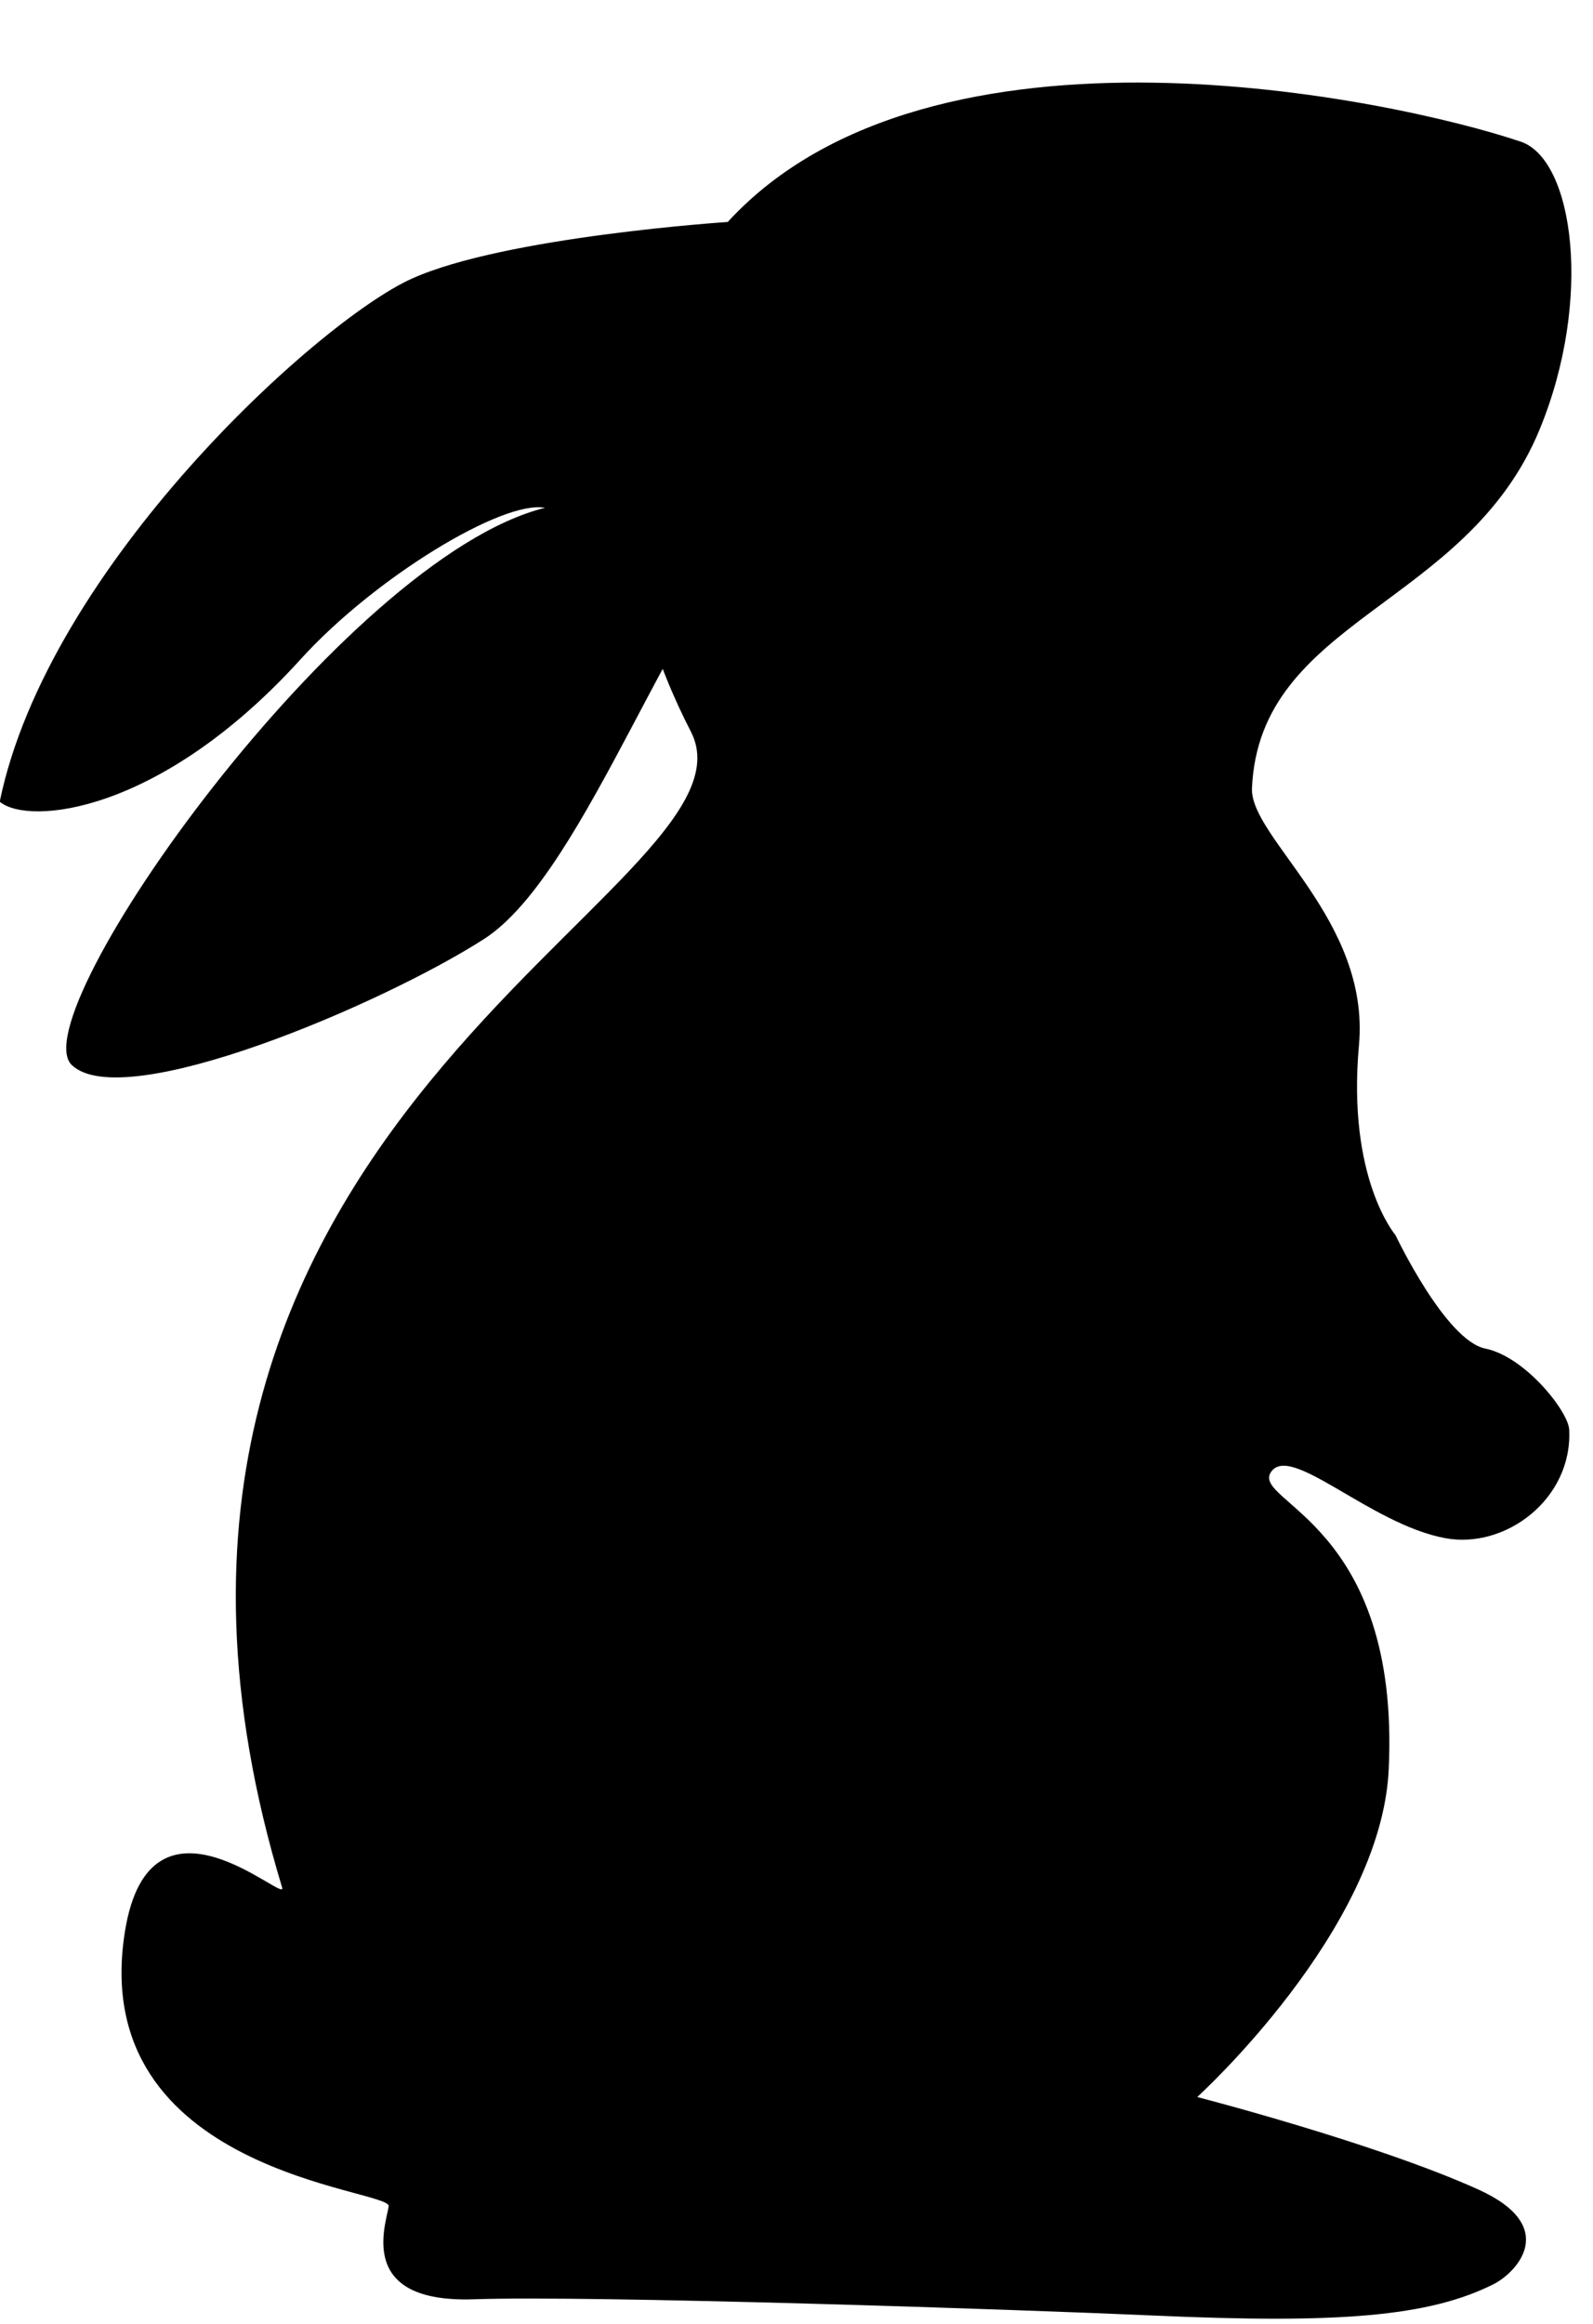 <?xml version="1.0" encoding="UTF-8" standalone="no"?><svg xmlns="http://www.w3.org/2000/svg" xmlns:xlink="http://www.w3.org/1999/xlink" fill="#000000" height="360.4" preserveAspectRatio="xMidYMid meet" version="1" viewBox="90.7 26.4 247.2 360.4" width="247.2" zoomAndPan="magnify"><g fill="#000000" id="change1_1"><path d="M 322.438 380.66 C 312.395 385.68 298.473 386.793 269.586 385.5 C 248.566 384.555 182.457 382.355 164.266 382.984 C 146.047 383.617 150.539 371.59 151.016 368.559 C 151.43 365.84 104.074 363.531 110.086 325.957 C 113.992 301.562 135.336 321.957 134.48 319.129 C 98.379 200.094 210.652 164.492 197.898 139.84 C 186.922 118.617 180.242 86.289 203.629 60.824 C 235.219 26.418 307.145 41.777 326.691 48.371 C 334.926 51.145 337.902 72.906 329.617 93.004 C 318.254 120.598 286.156 122.262 284.98 148.625 C 284.641 156.324 303.352 169.031 301.582 188.496 C 299.699 209.199 307.246 217.938 307.246 217.938 C 307.246 217.938 314.992 234.289 321.191 235.543 C 327.379 236.805 334.059 245.285 334.203 248.098 C 334.762 258.801 324.379 266.695 314.961 264.945 C 303.277 262.777 290.91 250.086 287.906 254.73 C 284.898 259.375 308.02 262.637 306.199 300.832 C 305.02 325.742 276.484 351.617 276.484 351.617 C 276.484 351.617 304.172 358.758 320.105 365.961 C 332.852 371.719 326.012 378.871 322.438 380.66" fill="inherit"/><path d="M 210.855 105.391 C 220.176 64.504 203.629 60.824 203.629 60.824 C 203.629 60.824 169.031 63.09 154.566 69.633 C 140.09 76.176 98.156 114.285 90.656 150.73 C 95.074 154.461 115.559 152.652 137.344 128.648 C 148.859 115.957 168.75 103.902 175.266 105.156 C 143.953 112.914 93.773 183.949 101.848 191.582 C 109.918 199.219 149.977 182.18 165.805 172.031 C 181.883 161.699 195.91 116.836 210.855 105.391" fill="inherit"/></g></svg>